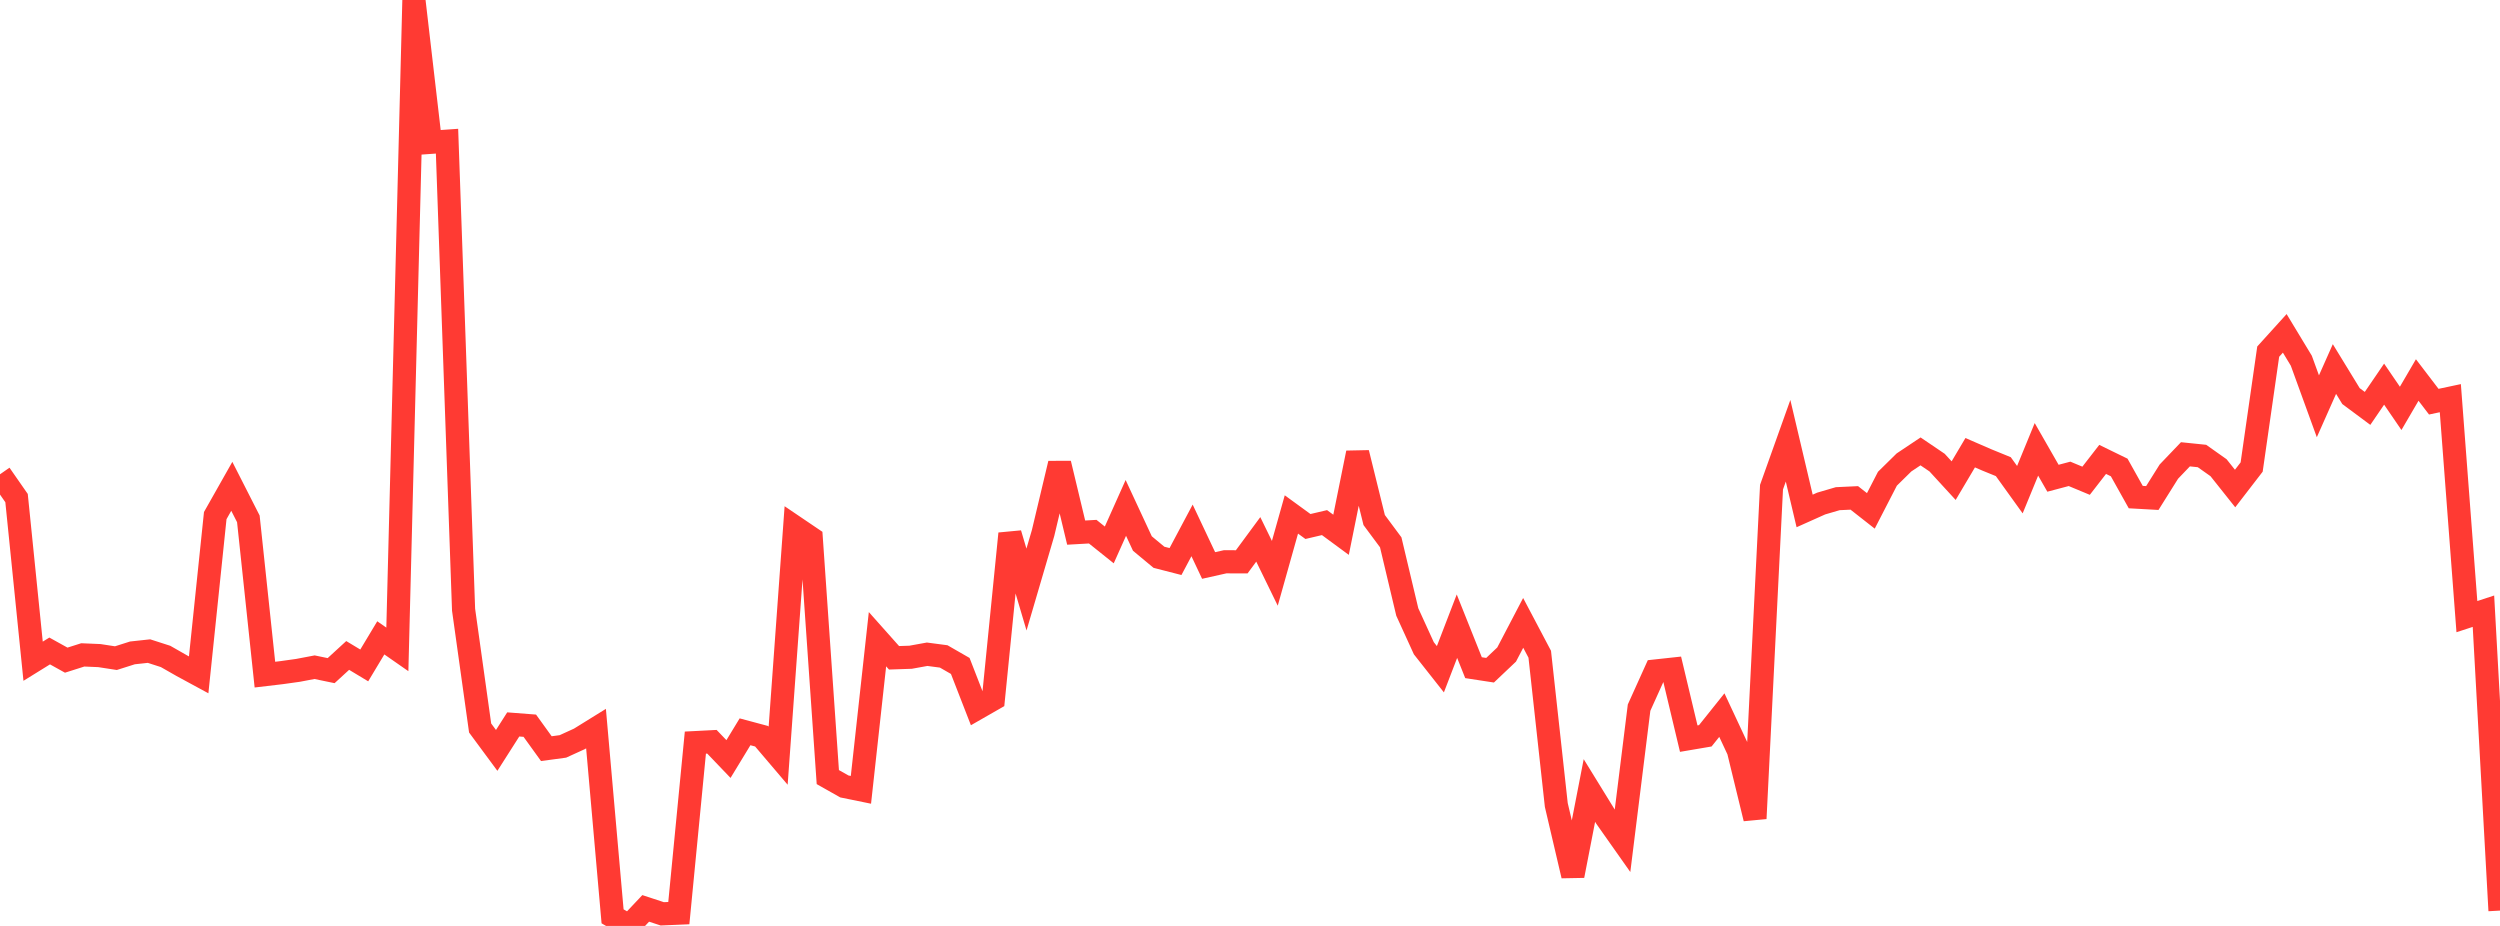 <?xml version="1.0" standalone="no"?>
<!DOCTYPE svg PUBLIC "-//W3C//DTD SVG 1.1//EN" "http://www.w3.org/Graphics/SVG/1.1/DTD/svg11.dtd">

<svg width="135" height="50" viewBox="0 0 135 50" preserveAspectRatio="none" 
  xmlns="http://www.w3.org/2000/svg"
  xmlns:xlink="http://www.w3.org/1999/xlink">


<polyline points="0.0, 25.612 0.894, 26.897 1.788, 35.706 2.682, 35.152 3.576, 35.648 4.47, 35.364 5.364, 35.402 6.258, 35.54 7.152, 35.256 8.046, 35.159 8.94, 35.447 9.834, 35.957 10.728, 36.442 11.623, 27.842 12.517, 26.261 13.411, 28.018 14.305, 36.43 15.199, 36.324 16.093, 36.199 16.987, 36.029 17.881, 36.214 18.775, 35.394 19.669, 35.933 20.563, 34.444 21.457, 35.067 22.351, 0.0 23.245, 7.687 24.139, 7.624 25.033, 32.924 25.927, 39.312 26.821, 40.522 27.715, 39.119 28.609, 39.188 29.503, 40.427 30.397, 40.306 31.291, 39.898 32.185, 39.344 33.079, 49.482 33.974, 50.0 34.868, 49.053 35.762, 49.347 36.656, 49.309 37.55, 40.101 38.444, 40.055 39.338, 40.988 40.232, 39.517 41.126, 39.757 42.02, 40.808 42.914, 28.46 43.808, 29.065 44.702, 41.963 45.596, 42.468 46.49, 42.651 47.384, 34.517 48.278, 35.521 49.172, 35.491 50.066, 35.329 50.96, 35.447 51.854, 35.961 52.748, 38.26 53.642, 37.748 54.536, 28.816 55.43, 31.836 56.325, 28.787 57.219, 25.03 58.113, 28.761 59.007, 28.71 59.901, 29.426 60.795, 27.427 61.689, 29.35 62.583, 30.093 63.477, 30.323 64.371, 28.642 65.265, 30.536 66.159, 30.336 67.053, 30.339 67.947, 29.126 68.841, 30.959 69.735, 27.78 70.629, 28.431 71.523, 28.221 72.417, 28.879 73.311, 24.455 74.205, 28.081 75.099, 29.285 75.993, 33.047 76.887, 35.005 77.781, 36.139 78.675, 33.814 79.57, 36.055 80.464, 36.192 81.358, 35.345 82.252, 33.635 83.146, 35.329 84.04, 43.469 84.934, 47.287 85.828, 42.687 86.722, 44.139 87.616, 45.407 88.51, 38.213 89.404, 36.233 90.298, 36.136 91.192, 39.886 92.086, 39.734 92.98, 38.616 93.874, 40.527 94.768, 44.199 95.662, 26.306 96.556, 23.801 97.45, 27.591 98.344, 27.191 99.238, 26.929 100.132, 26.887 101.026, 27.588 101.921, 25.851 102.815, 24.972 103.709, 24.375 104.603, 24.981 105.497, 25.955 106.391, 24.446 107.285, 24.834 108.179, 25.199 109.073, 26.442 109.967, 24.265 110.861, 25.825 111.755, 25.588 112.649, 25.96 113.543, 24.808 114.437, 25.244 115.331, 26.843 116.225, 26.893 117.119, 25.467 118.013, 24.532 118.907, 24.624 119.801, 25.256 120.695, 26.38 121.589, 25.22 122.483, 18.988 123.377, 18.001 124.272, 19.481 125.166, 21.94 126.06, 19.927 126.954, 21.389 127.848, 22.054 128.742, 20.744 129.636, 22.052 130.53, 20.52 131.424, 21.691 132.318, 21.501 133.212, 33.298 134.106, 33.005 135.0, 49.172" fill="none" stroke="#ff3a33" stroke-width="1.25"/>

</svg>